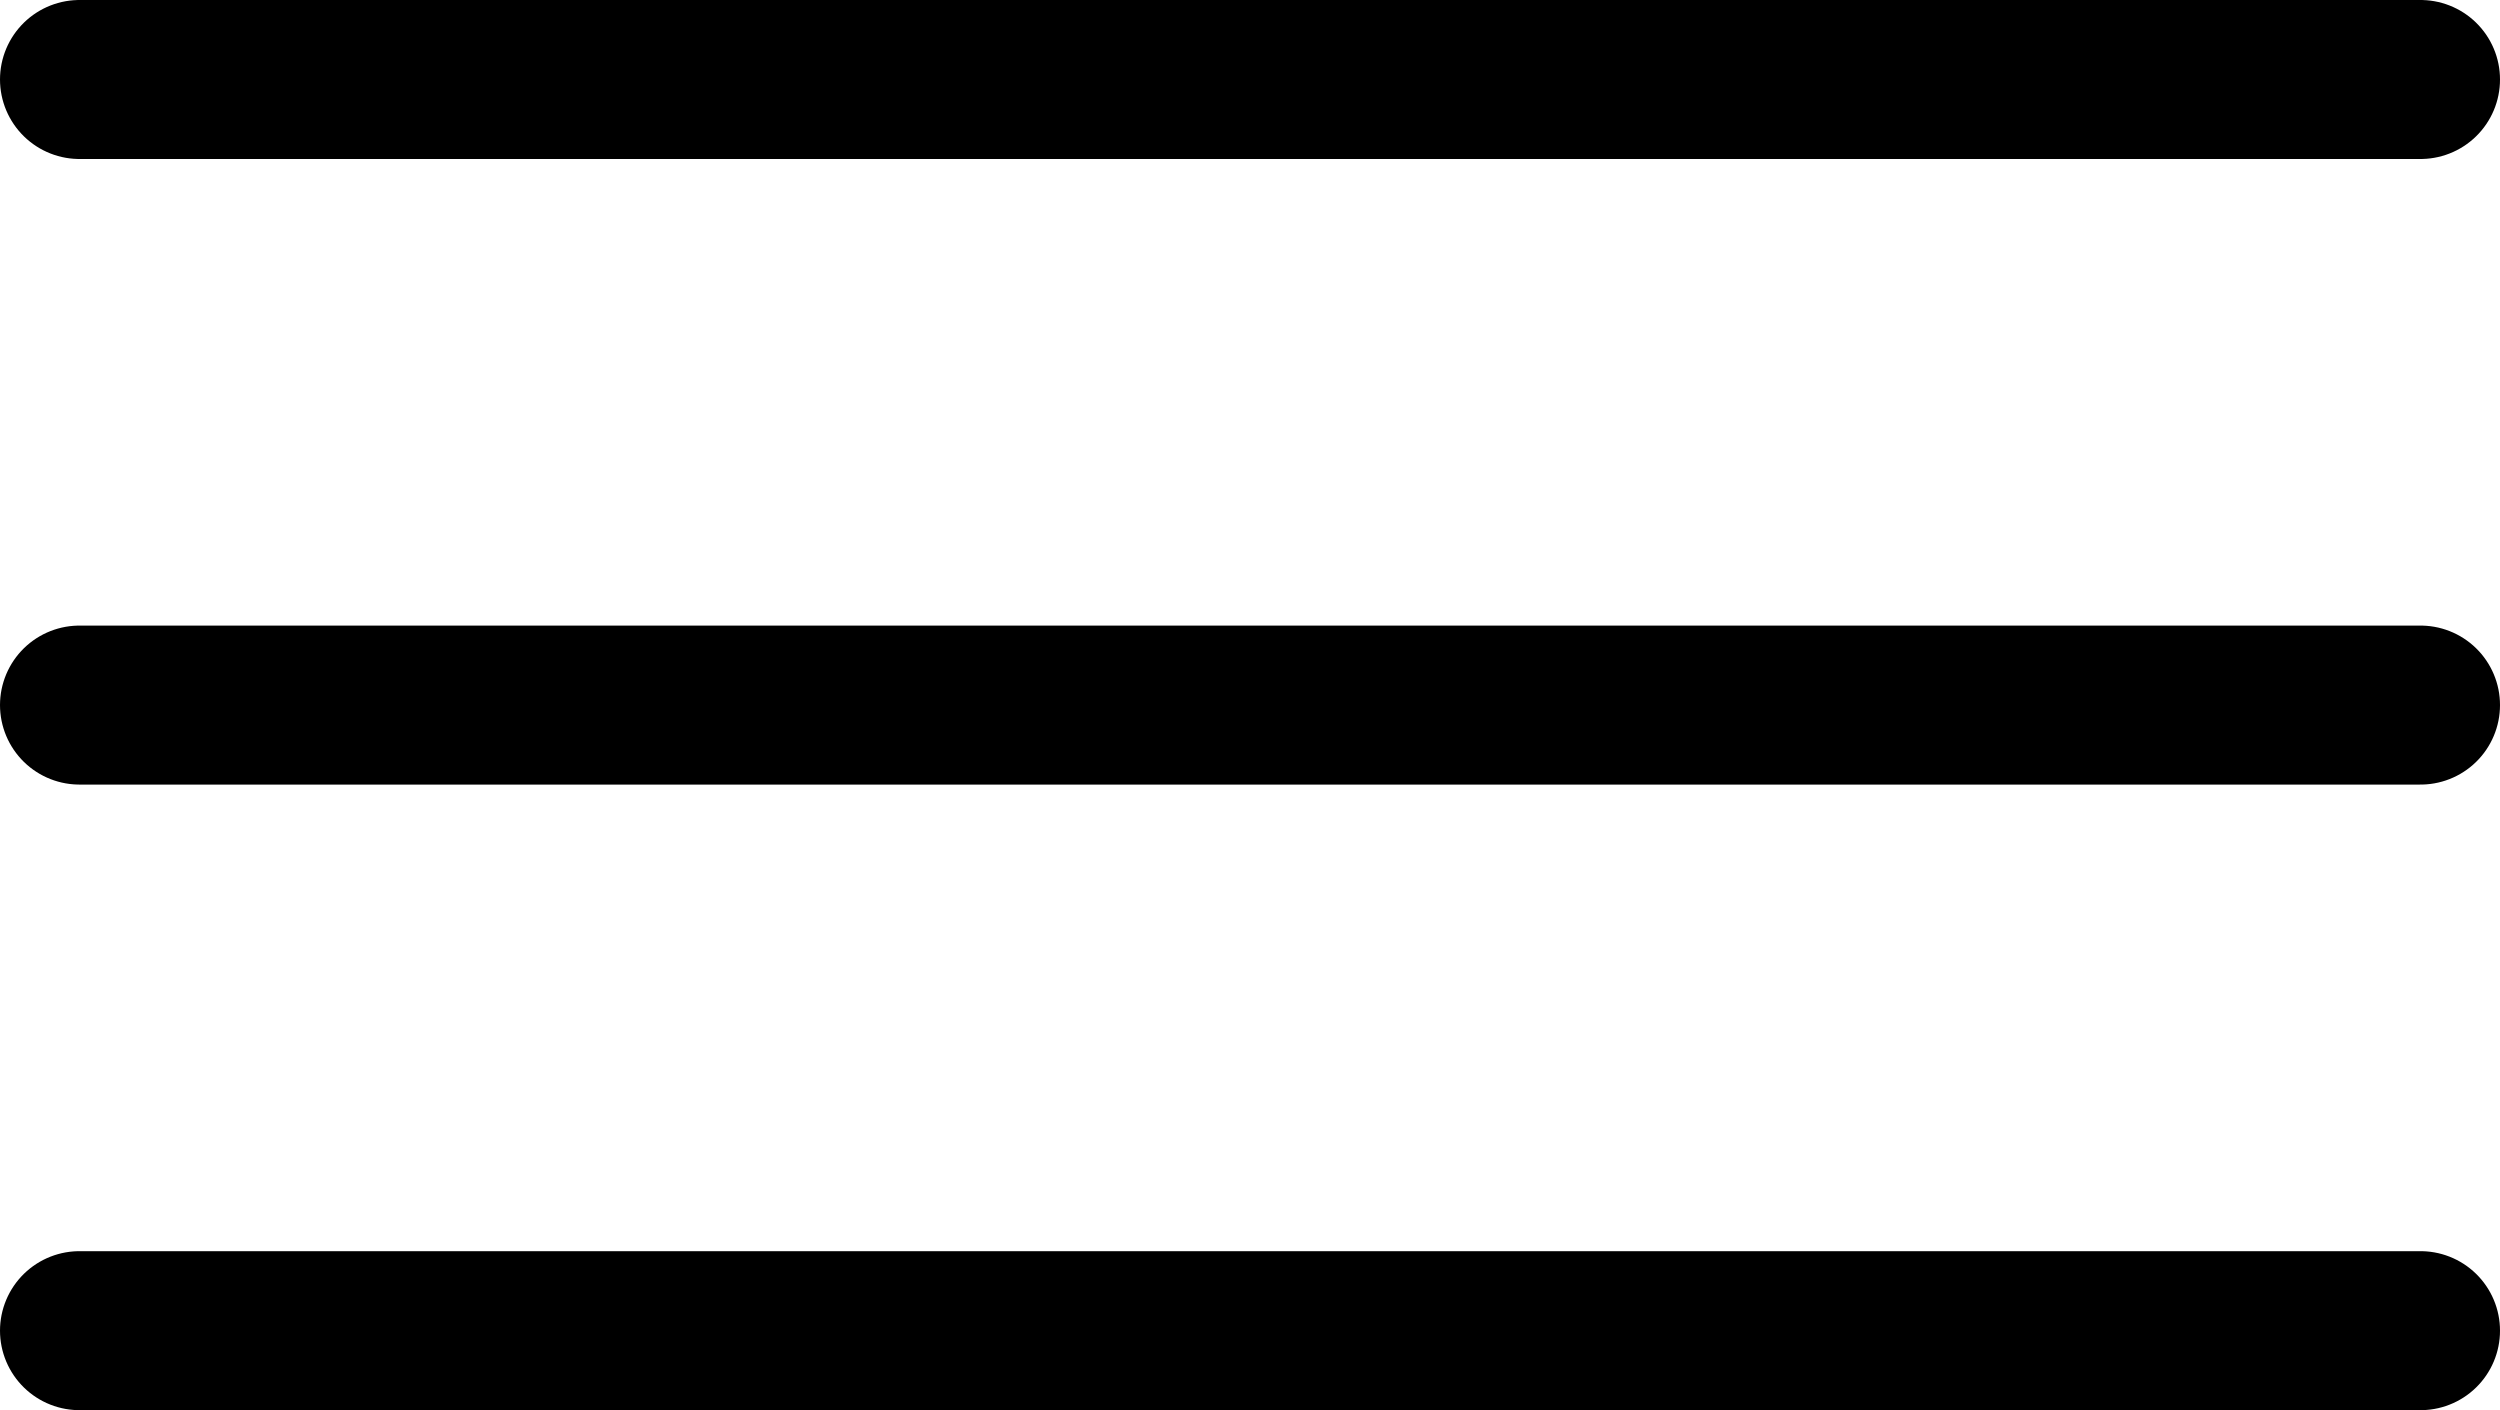 <svg xmlns="http://www.w3.org/2000/svg" width="23.586" height="13.304" viewBox="0 0 23.586 13.304">
  <g id="menu-outline" transform="translate(0.75 0.75)">
    <path id="Pfad_357" data-name="Pfad 357" d="M30.4,60.8H52.486" transform="translate(-30.4 -60.8)" fill="none" stroke="#000" stroke-linecap="round" stroke-miterlimit="10" stroke-width="1.5"/>
    <path id="Pfad_358" data-name="Pfad 358" d="M30.4,97.28H52.486" transform="translate(-30.4 -91.378)" fill="none" stroke="#000" stroke-linecap="round" stroke-miterlimit="10" stroke-width="1.5"/>
    <path id="Pfad_359" data-name="Pfad 359" d="M30.4,133.76H52.486" transform="translate(-30.4 -121.956)" fill="none" stroke="#000" stroke-linecap="round" stroke-miterlimit="10" stroke-width="1.5"/>
  </g>
</svg>
